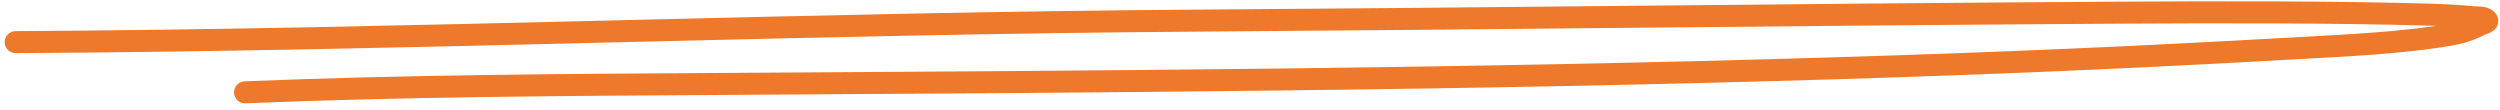 <?xml version="1.0" encoding="UTF-8"?> <svg xmlns="http://www.w3.org/2000/svg" width="341" height="15" viewBox="0 0 341 15" fill="none"><path fill-rule="evenodd" clip-rule="evenodd" d="M331.357 3.498C318.146 3.113 301.85 3.154 289.206 3.227C266.75 3.357 244.314 3.577 221.875 3.797C202.34 3.989 182.804 4.181 163.248 4.313C136.888 4.492 110.538 5.131 84.173 5.771L82.721 5.806C55.877 6.457 29.017 7.1 2.145 7.246C1.316 7.251 0.641 6.583 0.637 5.754C0.632 4.926 1.3 4.251 2.129 4.246C28.968 4.1 55.8 3.458 82.649 2.807L84.112 2.771C110.469 2.132 136.842 1.492 163.228 1.313C182.749 1.181 202.288 0.989 221.829 0.798C244.287 0.577 266.747 0.357 289.189 0.227C301.829 0.154 318.174 0.112 331.445 0.499C333.46 0.558 335.491 0.661 337.521 0.859C337.611 0.867 337.718 0.87 337.905 0.874L337.912 0.875C338.074 0.878 338.303 0.883 338.536 0.908C338.979 0.954 339.766 1.098 340.355 1.775C340.548 1.997 340.773 2.374 340.767 2.88C340.76 3.38 340.531 3.739 340.357 3.939C340.067 4.271 339.693 4.434 339.572 4.487L339.567 4.489C339.412 4.557 339.241 4.617 339.134 4.655L339.101 4.667C338.983 4.709 338.947 4.724 338.947 4.723C338.947 4.723 338.949 4.722 338.953 4.72C336.783 5.826 335.33 6.098 332.904 6.469C327.286 7.326 320.164 7.71 314.561 8.011C313.739 8.056 312.95 8.098 312.203 8.14C290.793 9.343 272.657 10.131 250.679 10.803C200.185 12.348 149.695 12.646 99.208 12.945L98.416 12.95C76.71 13.078 55.12 13.206 33.484 14.089C32.656 14.123 31.958 13.479 31.924 12.651C31.89 11.824 32.534 11.125 33.362 11.091C55.05 10.206 76.684 10.078 98.372 9.95L99.173 9.945C149.672 9.646 200.131 9.348 250.587 7.805C272.54 7.133 290.651 6.347 312.035 5.145C312.794 5.102 313.592 5.059 314.418 5.015C319.983 4.714 326.851 4.344 332.285 3.528C331.976 3.517 331.667 3.507 331.357 3.498Z" fill="#EE792A"></path></svg> 